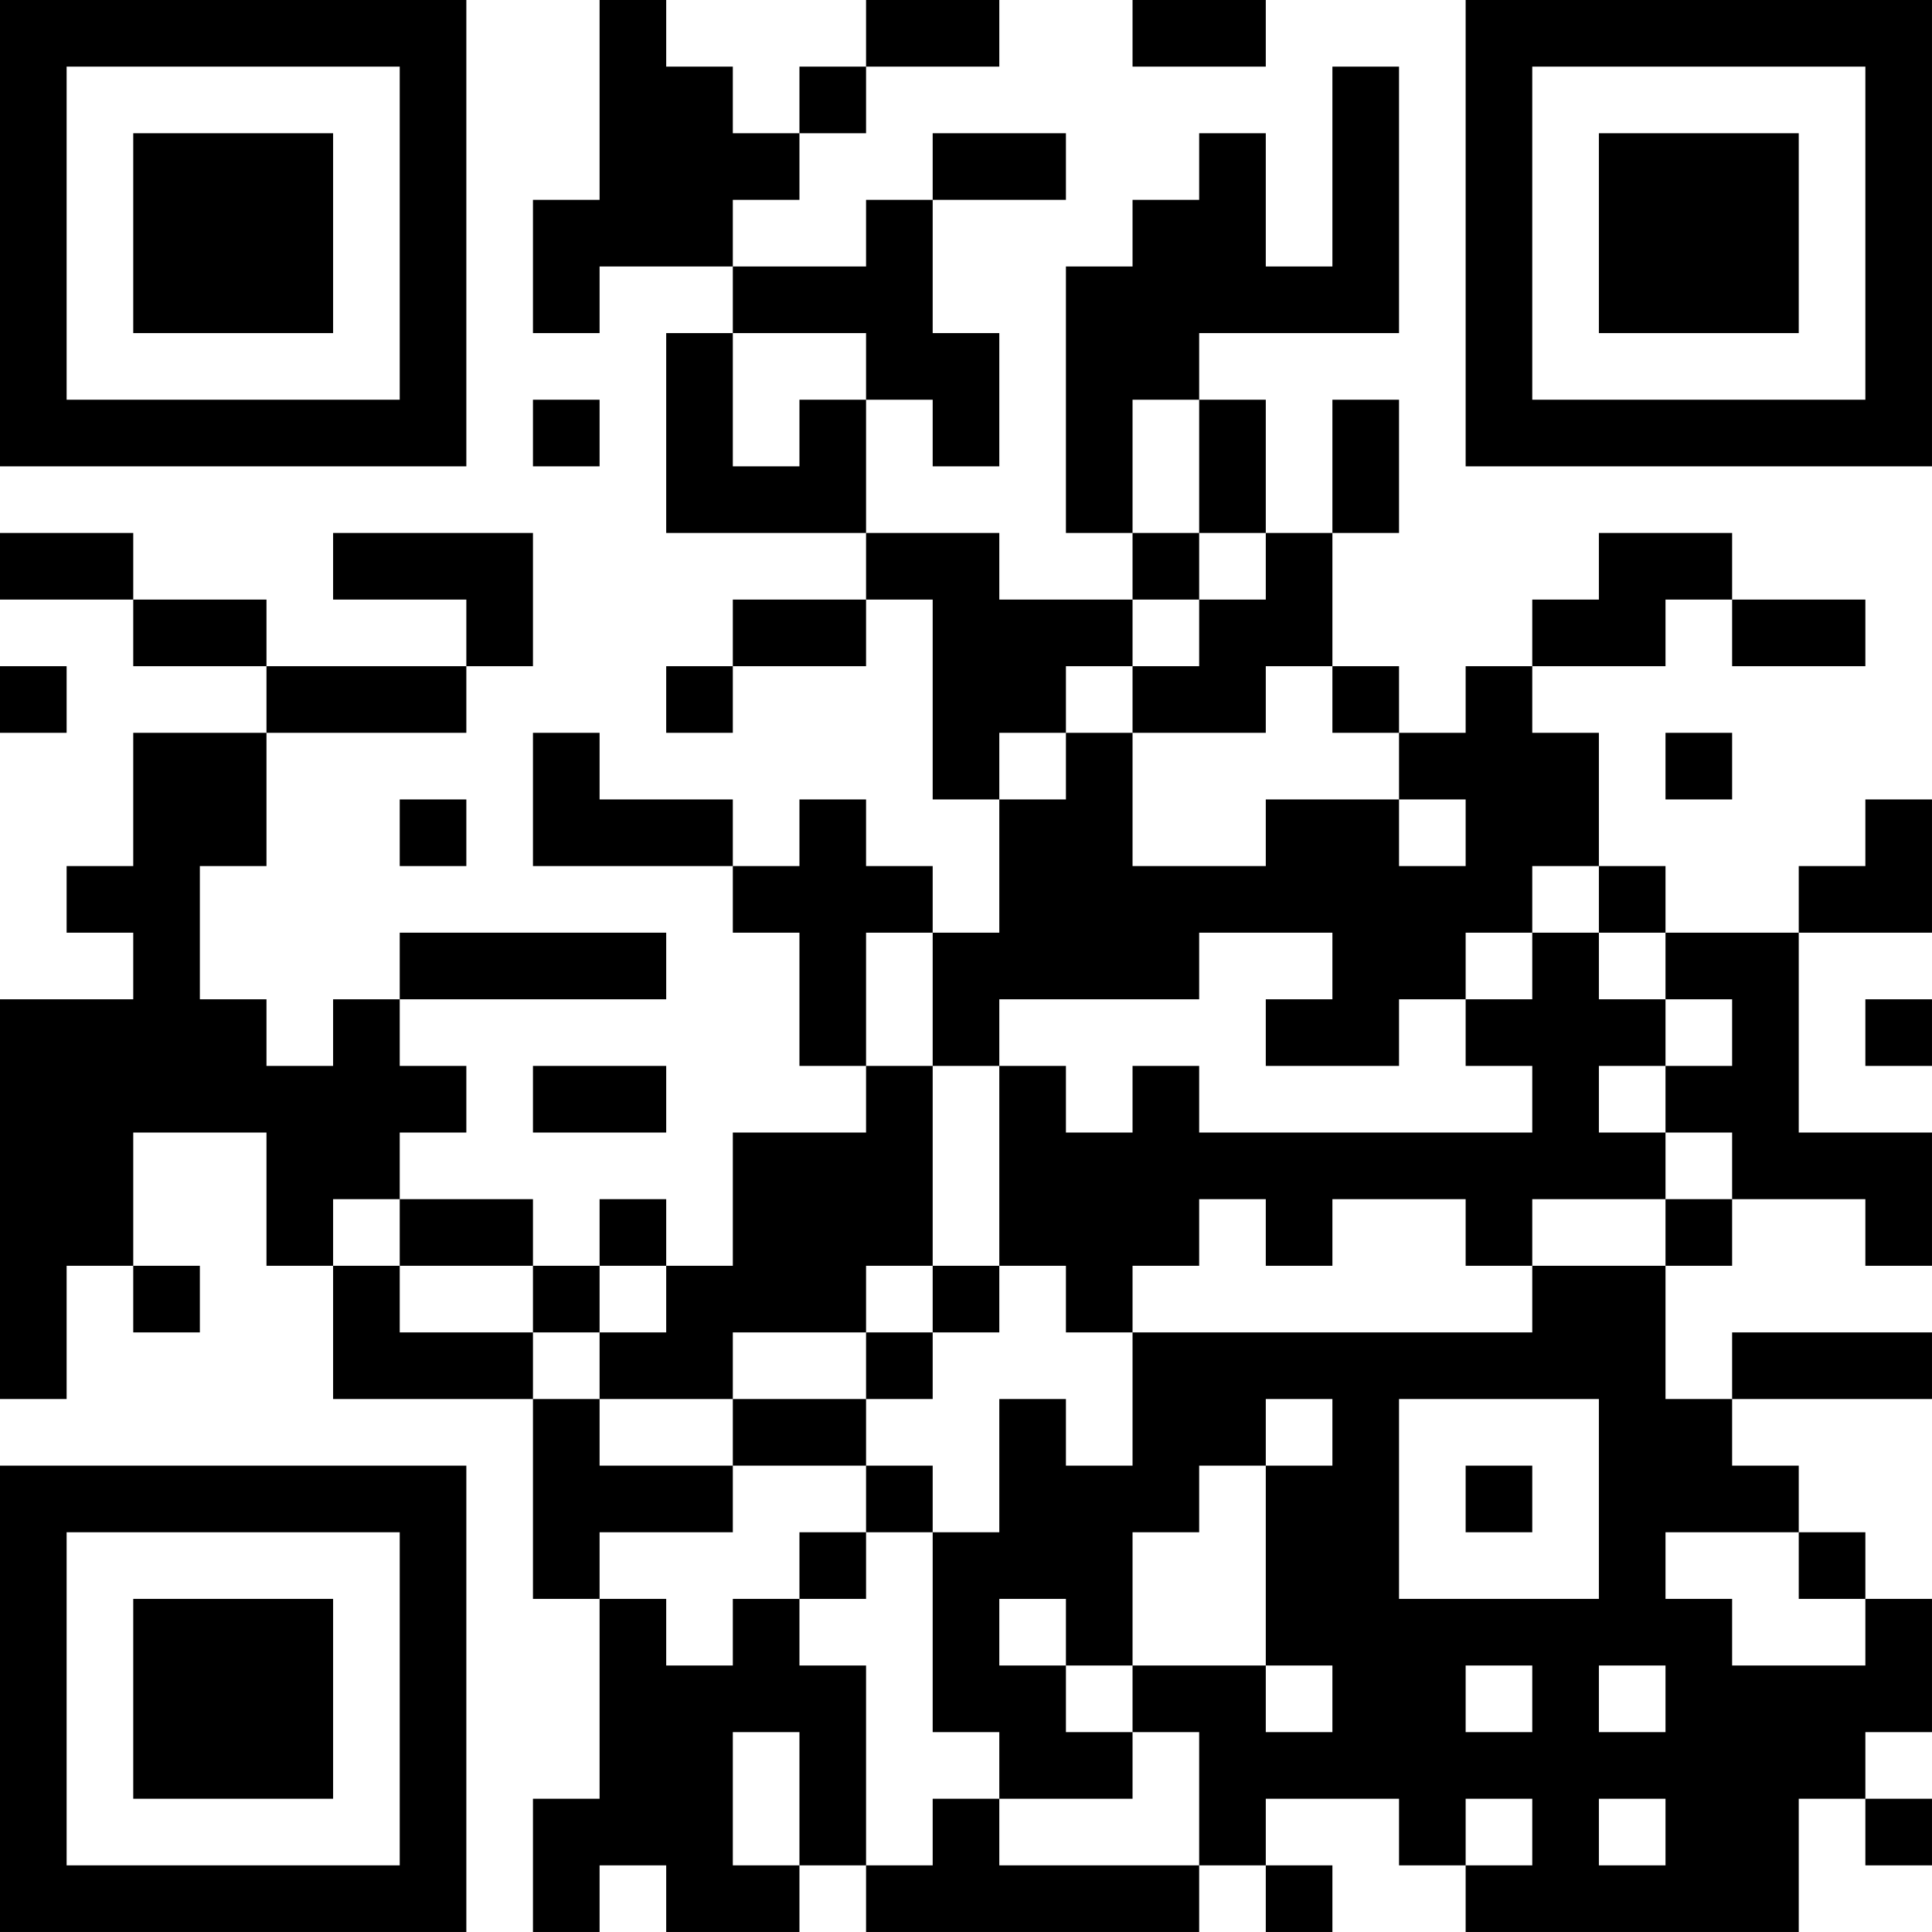 <?xml version="1.0" encoding="UTF-8"?>
<svg xmlns="http://www.w3.org/2000/svg" version="1.1" width="400" height="400" viewBox="0 0 400 400"><rect x="0" y="0" width="400" height="400" fill="#ffffff"/><g transform="scale(13.793)"><g transform="translate(0,0)"><path fill-rule="evenodd" d="M9 0L9 3L8 3L8 5L9 5L9 4L11 4L11 5L10 5L10 8L13 8L13 9L11 9L11 10L10 10L10 11L11 11L11 10L13 10L13 9L14 9L14 12L15 12L15 14L14 14L14 13L13 13L13 12L12 12L12 13L11 13L11 12L9 12L9 11L8 11L8 13L11 13L11 14L12 14L12 16L13 16L13 17L11 17L11 19L10 19L10 18L9 18L9 19L8 19L8 18L6 18L6 17L7 17L7 16L6 16L6 15L10 15L10 14L6 14L6 15L5 15L5 16L4 16L4 15L3 15L3 13L4 13L4 11L7 11L7 10L8 10L8 8L5 8L5 9L7 9L7 10L4 10L4 9L2 9L2 8L0 8L0 9L2 9L2 10L4 10L4 11L2 11L2 13L1 13L1 14L2 14L2 15L0 15L0 21L1 21L1 19L2 19L2 20L3 20L3 19L2 19L2 17L4 17L4 19L5 19L5 21L8 21L8 24L9 24L9 27L8 27L8 29L9 29L9 28L10 28L10 29L12 29L12 28L13 28L13 29L18 29L18 28L19 28L19 29L20 29L20 28L19 28L19 27L21 27L21 28L22 28L22 29L27 29L27 27L28 27L28 28L29 28L29 27L28 27L28 26L29 26L29 24L28 24L28 23L27 23L27 22L26 22L26 21L29 21L29 20L26 20L26 21L25 21L25 19L26 19L26 18L28 18L28 19L29 19L29 17L27 17L27 14L29 14L29 12L28 12L28 13L27 13L27 14L25 14L25 13L24 13L24 11L23 11L23 10L25 10L25 9L26 9L26 10L28 10L28 9L26 9L26 8L24 8L24 9L23 9L23 10L22 10L22 11L21 11L21 10L20 10L20 8L21 8L21 6L20 6L20 8L19 8L19 6L18 6L18 5L21 5L21 1L20 1L20 4L19 4L19 2L18 2L18 3L17 3L17 4L16 4L16 8L17 8L17 9L15 9L15 8L13 8L13 6L14 6L14 7L15 7L15 5L14 5L14 3L16 3L16 2L14 2L14 3L13 3L13 4L11 4L11 3L12 3L12 2L13 2L13 1L15 1L15 0L13 0L13 1L12 1L12 2L11 2L11 1L10 1L10 0ZM17 0L17 1L19 1L19 0ZM11 5L11 7L12 7L12 6L13 6L13 5ZM8 6L8 7L9 7L9 6ZM17 6L17 8L18 8L18 9L17 9L17 10L16 10L16 11L15 11L15 12L16 12L16 11L17 11L17 13L19 13L19 12L21 12L21 13L22 13L22 12L21 12L21 11L20 11L20 10L19 10L19 11L17 11L17 10L18 10L18 9L19 9L19 8L18 8L18 6ZM0 10L0 11L1 11L1 10ZM25 11L25 12L26 12L26 11ZM6 12L6 13L7 13L7 12ZM23 13L23 14L22 14L22 15L21 15L21 16L19 16L19 15L20 15L20 14L18 14L18 15L15 15L15 16L14 16L14 14L13 14L13 16L14 16L14 19L13 19L13 20L11 20L11 21L9 21L9 20L10 20L10 19L9 19L9 20L8 20L8 19L6 19L6 18L5 18L5 19L6 19L6 20L8 20L8 21L9 21L9 22L11 22L11 23L9 23L9 24L10 24L10 25L11 25L11 24L12 24L12 25L13 25L13 28L14 28L14 27L15 27L15 28L18 28L18 26L17 26L17 25L19 25L19 26L20 26L20 25L19 25L19 22L20 22L20 21L19 21L19 22L18 22L18 23L17 23L17 25L16 25L16 24L15 24L15 25L16 25L16 26L17 26L17 27L15 27L15 26L14 26L14 23L15 23L15 21L16 21L16 22L17 22L17 20L23 20L23 19L25 19L25 18L26 18L26 17L25 17L25 16L26 16L26 15L25 15L25 14L24 14L24 13ZM23 14L23 15L22 15L22 16L23 16L23 17L18 17L18 16L17 16L17 17L16 17L16 16L15 16L15 19L14 19L14 20L13 20L13 21L11 21L11 22L13 22L13 23L12 23L12 24L13 24L13 23L14 23L14 22L13 22L13 21L14 21L14 20L15 20L15 19L16 19L16 20L17 20L17 19L18 19L18 18L19 18L19 19L20 19L20 18L22 18L22 19L23 19L23 18L25 18L25 17L24 17L24 16L25 16L25 15L24 15L24 14ZM28 15L28 16L29 16L29 15ZM8 16L8 17L10 17L10 16ZM21 21L21 24L24 24L24 21ZM22 22L22 23L23 23L23 22ZM25 23L25 24L26 24L26 25L28 25L28 24L27 24L27 23ZM22 25L22 26L23 26L23 25ZM24 25L24 26L25 26L25 25ZM11 26L11 28L12 28L12 26ZM22 27L22 28L23 28L23 27ZM24 27L24 28L25 28L25 27ZM0 0L0 7L7 7L7 0ZM1 1L1 6L6 6L6 1ZM2 2L2 5L5 5L5 2ZM22 0L22 7L29 7L29 0ZM23 1L23 6L28 6L28 1ZM24 2L24 5L27 5L27 2ZM0 22L0 29L7 29L7 22ZM1 23L1 28L6 28L6 23ZM2 24L2 27L5 27L5 24Z" fill="#000000"/></g></g></svg>
